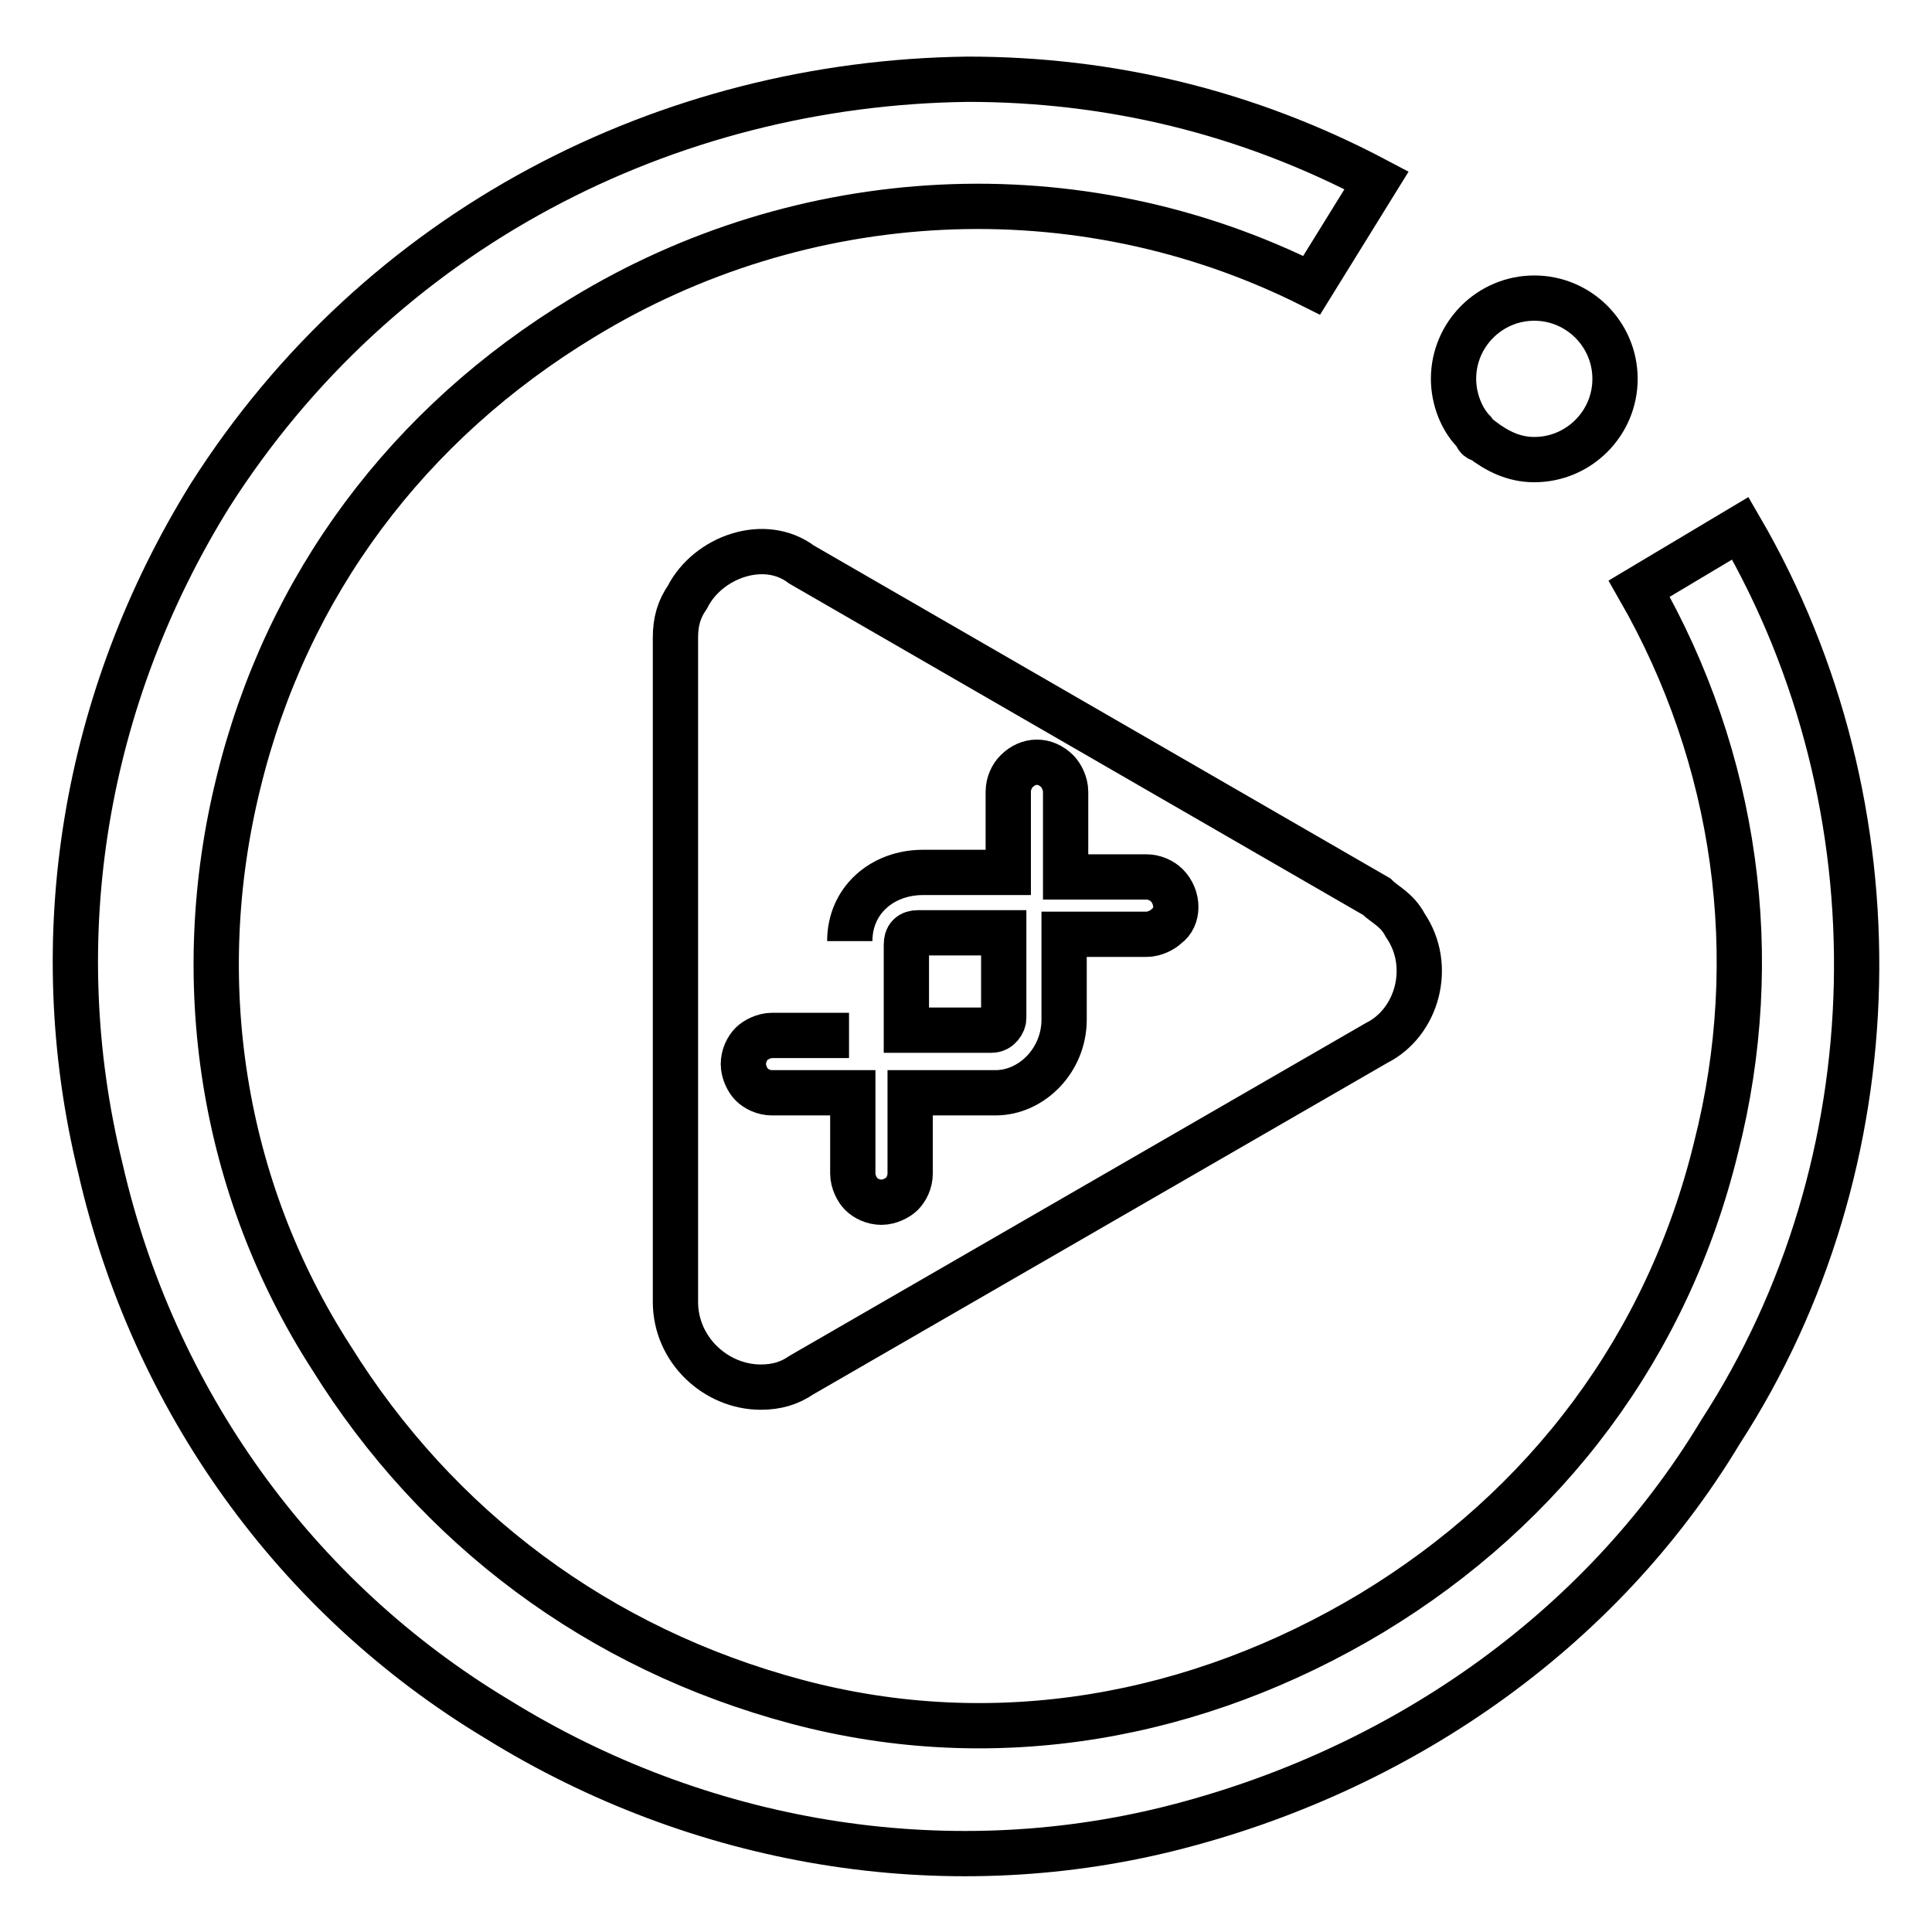<?xml version="1.0" encoding="utf-8"?>
<!-- Svg Vector Icons : http://www.onlinewebfonts.com/icon -->
<!DOCTYPE svg PUBLIC "-//W3C//DTD SVG 1.1//EN" "http://www.w3.org/Graphics/SVG/1.1/DTD/svg11.dtd">
<svg version="1.1" xmlns="http://www.w3.org/2000/svg" xmlns:xlink="http://www.w3.org/1999/xlink" x="0px" y="0px" viewBox="0 0 256 256" enable-background="new 0 0 256 256" xml:space="preserve">
<g> <path stroke-width="6" fill-opacity="0" stroke="#000000"  d="M196.3,58.2c2.1,1.6,4.3,2.7,7,2.7c5.9,0,10.7-4.8,10.7-10.7c0-5.9-4.8-10.7-10.7-10.7 c-5.9,0-10.7,4.8-10.7,10.7c0,2.7,1.1,5.4,2.7,7C195.7,57.7,195.7,58.2,196.3,58.2z"/> <path stroke-width="6" fill-opacity="0" stroke="#000000"  d="M230.6,70l-13.4,8c12.9,22.5,16.6,48.8,10.2,74c-6.4,26.3-22.5,47.7-45.6,61.7 c-23.1,13.9-49.9,18.8-76.2,11.8c-26.3-7-47.7-23.1-61.7-45.6c-14.5-22.5-18.8-49.9-12.3-76.2C38,77.5,54.1,56.1,77.2,42.1 c29-17.7,65.5-19.9,96.6-4.3l8.6-13.9c-17.2-9.1-35.4-13.4-54.2-13.4C88.4,11,50.3,30.3,27.8,65.7c-16.6,26.8-22,58.5-14.5,89.1 c7,30.6,25.8,56.9,52.6,73c26.8,16.6,59,22,89.1,14.5c30-7.5,56.9-25.8,73-52.6C251,154.2,252.1,107,230.6,70L230.6,70z"/> <path stroke-width="6" fill-opacity="0" stroke="#000000"  d="M91.1,79.1c-1.1,1.6-1.6,3.2-1.6,5.4v88c0,6.4,5.4,11.3,11.3,11.3c2.1,0,3.8-0.5,5.4-1.6l76.2-44 c5.4-2.7,7.5-10.2,3.8-15.6c-1.1-2.1-2.7-2.7-3.8-3.8l-76.2-44C101.3,71.1,93.8,73.8,91.1,79.1z M112.6,124.7 c0-5.4,4.3-9.1,9.7-9.1h11.3v-10.7c0-1.1,0.5-2.1,1.1-2.7c1.6-1.6,3.8-1.6,5.4,0c0.5,0.5,1.1,1.6,1.1,2.7v11.3h10.7 c1.1,0,2.1,0.5,2.7,1.1c1.6,1.6,1.6,4.3,0,5.4c-0.5,0.5-1.6,1.1-2.7,1.1H141v11.3c0,5.4-4.3,9.7-9.1,9.7h-11.3v10.7 c0,1.1-0.5,2.1-1.1,2.7c-0.5,0.5-1.6,1.1-2.7,1.1c-1.1,0-2.1-0.5-2.7-1.1c-0.5-0.5-1.1-1.6-1.1-2.7v-10.7h-10.7 c-1.1,0-2.1-0.5-2.7-1.1c-0.5-0.5-1.1-1.6-1.1-2.7s0.5-2.1,1.1-2.7c0.5-0.5,1.6-1.1,2.7-1.1h10.2"/> <path stroke-width="6" fill-opacity="0" stroke="#000000"  d="M133,134.9v-11.3h-11.3c-1.1,0-1.6,0.5-1.6,1.6v11.3h11.3C132.4,136.5,133,135.5,133,134.9L133,134.9z"/></g>
</svg>